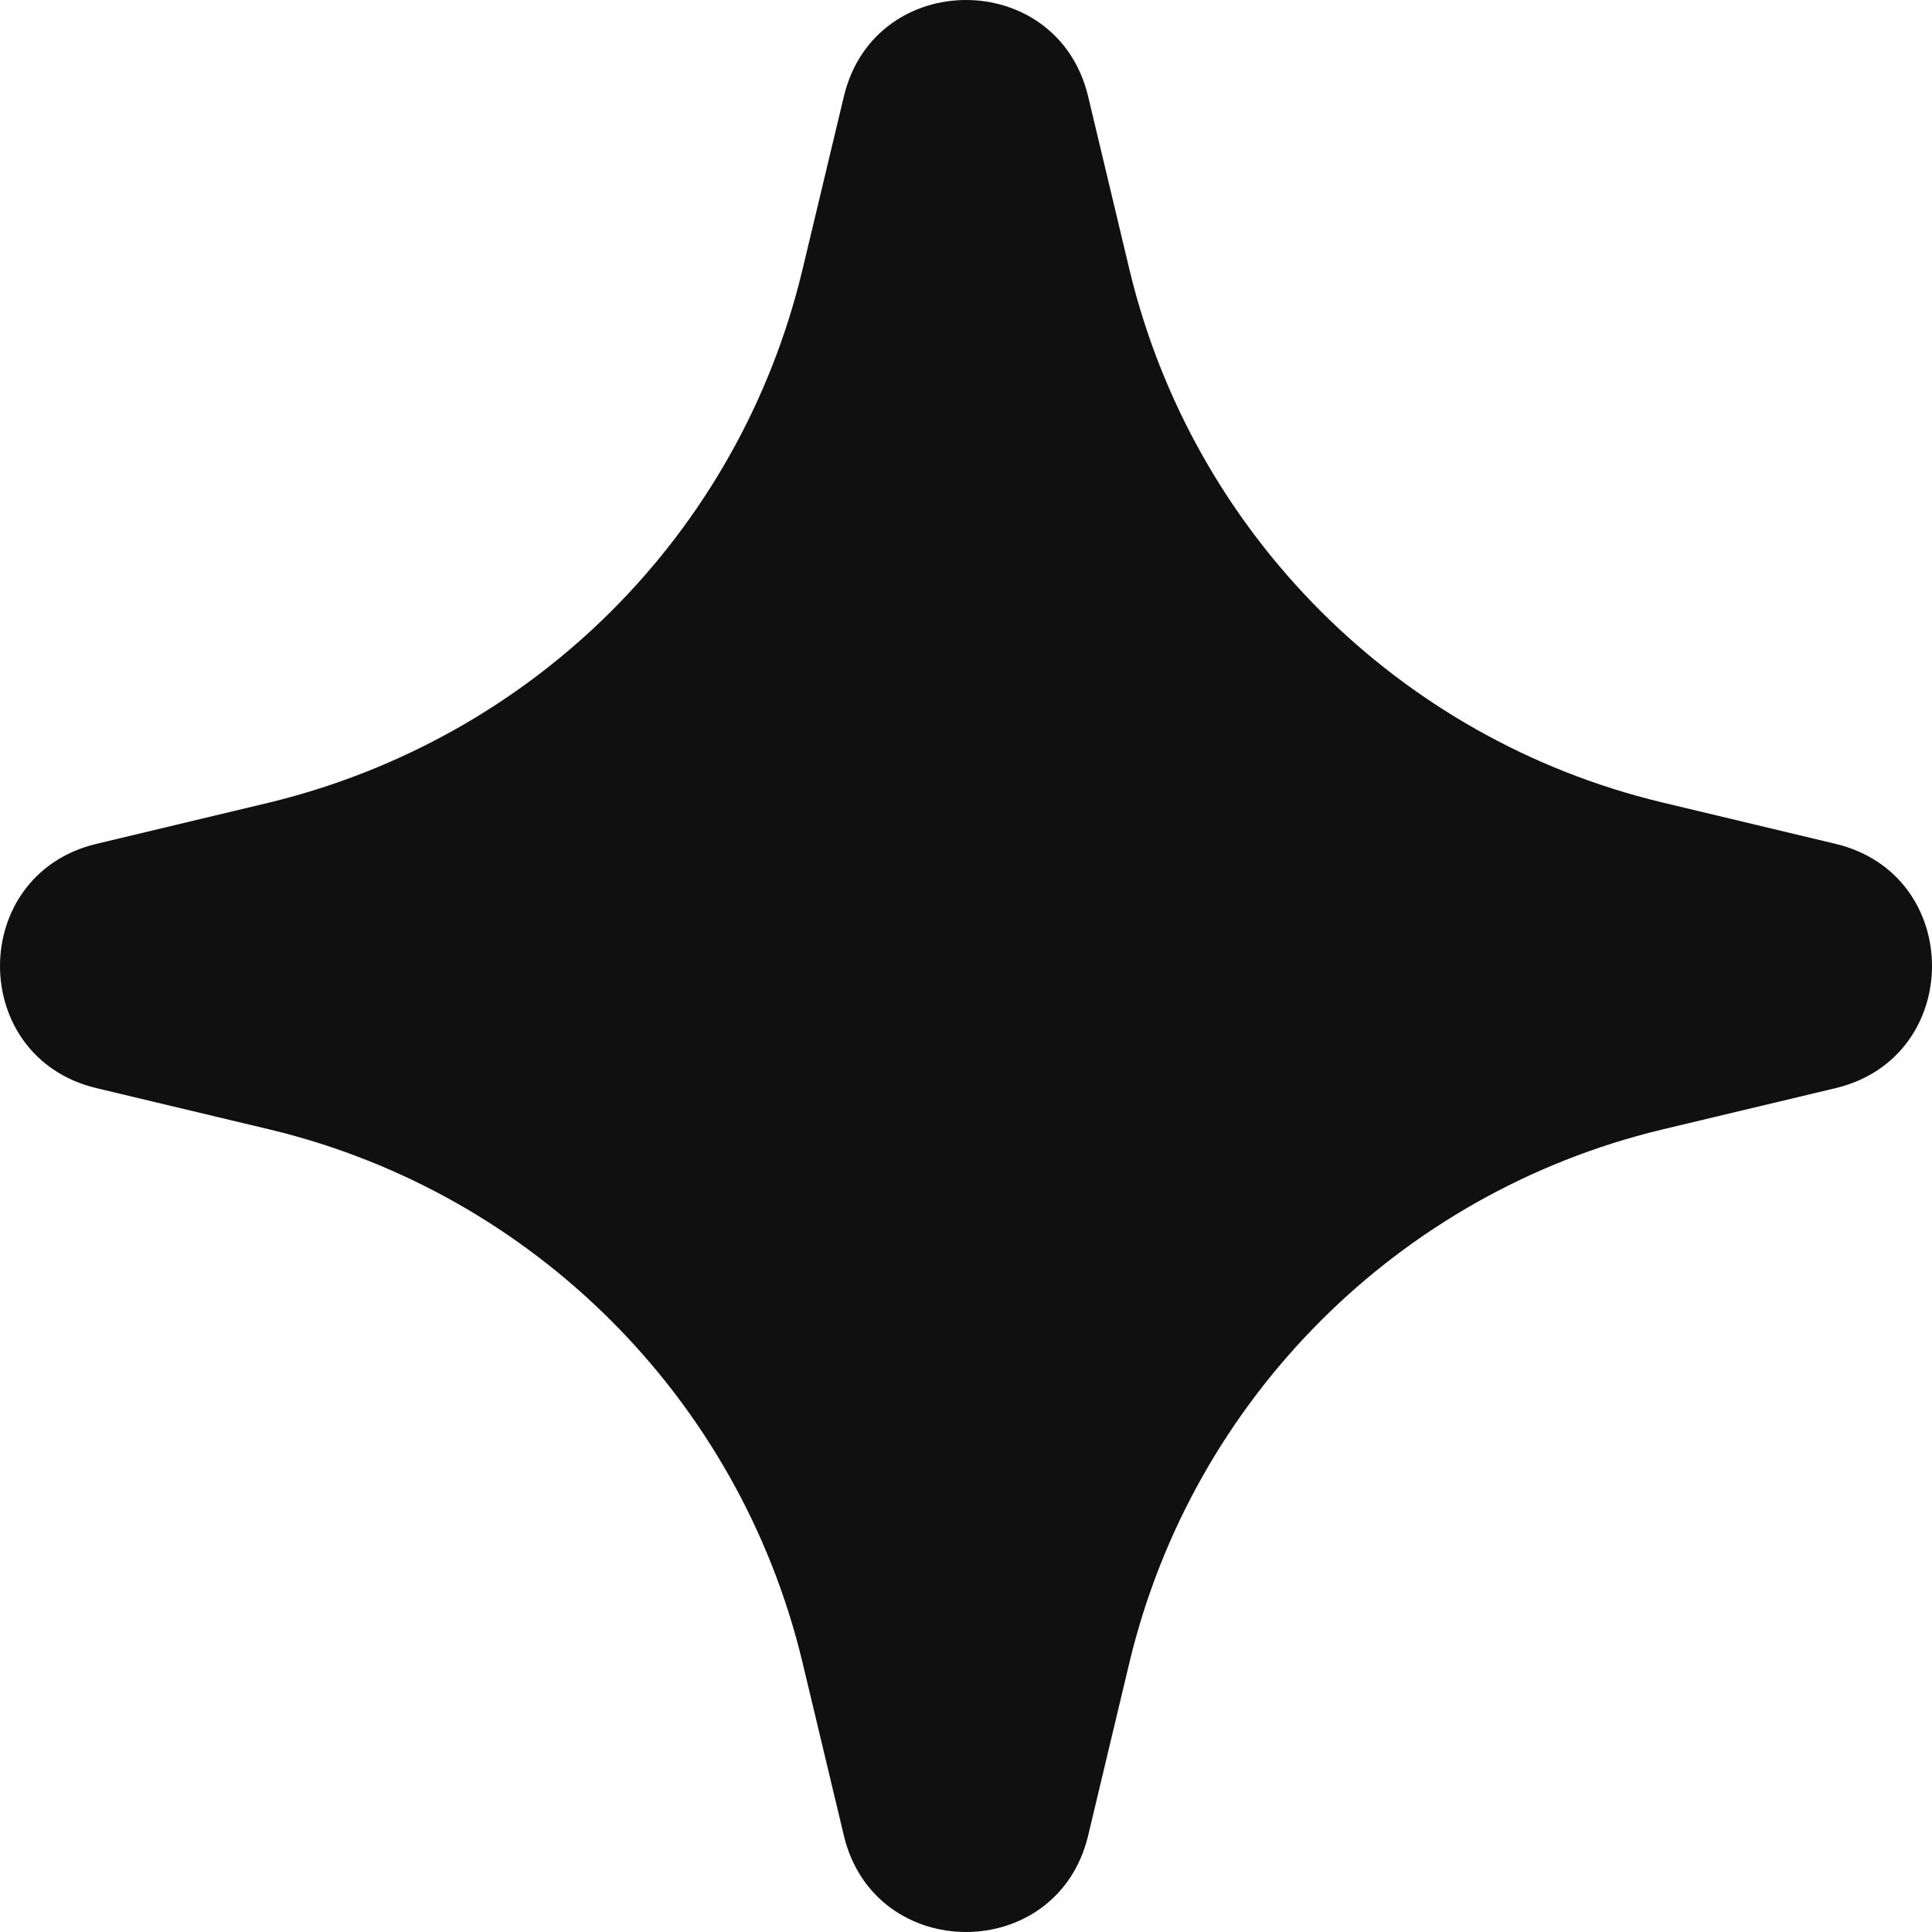 <svg width="32" height="32" viewBox="0 0 32 32" fill="none" xmlns="http://www.w3.org/2000/svg">
<path d="M13.287 4.485L13.978 1.593C14.49 -0.531 17.51 -0.531 18.022 1.593L18.712 4.485C19.762 8.835 23.165 12.238 27.515 13.287L30.407 13.978C32.531 14.49 32.531 17.51 30.407 18.022L27.515 18.712C23.165 19.762 19.762 23.165 18.712 27.515L18.022 30.407C17.51 32.531 14.49 32.531 13.978 30.407L13.287 27.515C12.238 23.165 8.835 19.762 4.485 18.712L1.593 18.022C-0.531 17.51 -0.531 14.49 1.593 13.978L4.485 13.287C8.86 12.213 12.238 8.835 13.287 4.485Z" fill="#101010"/>
</svg>
